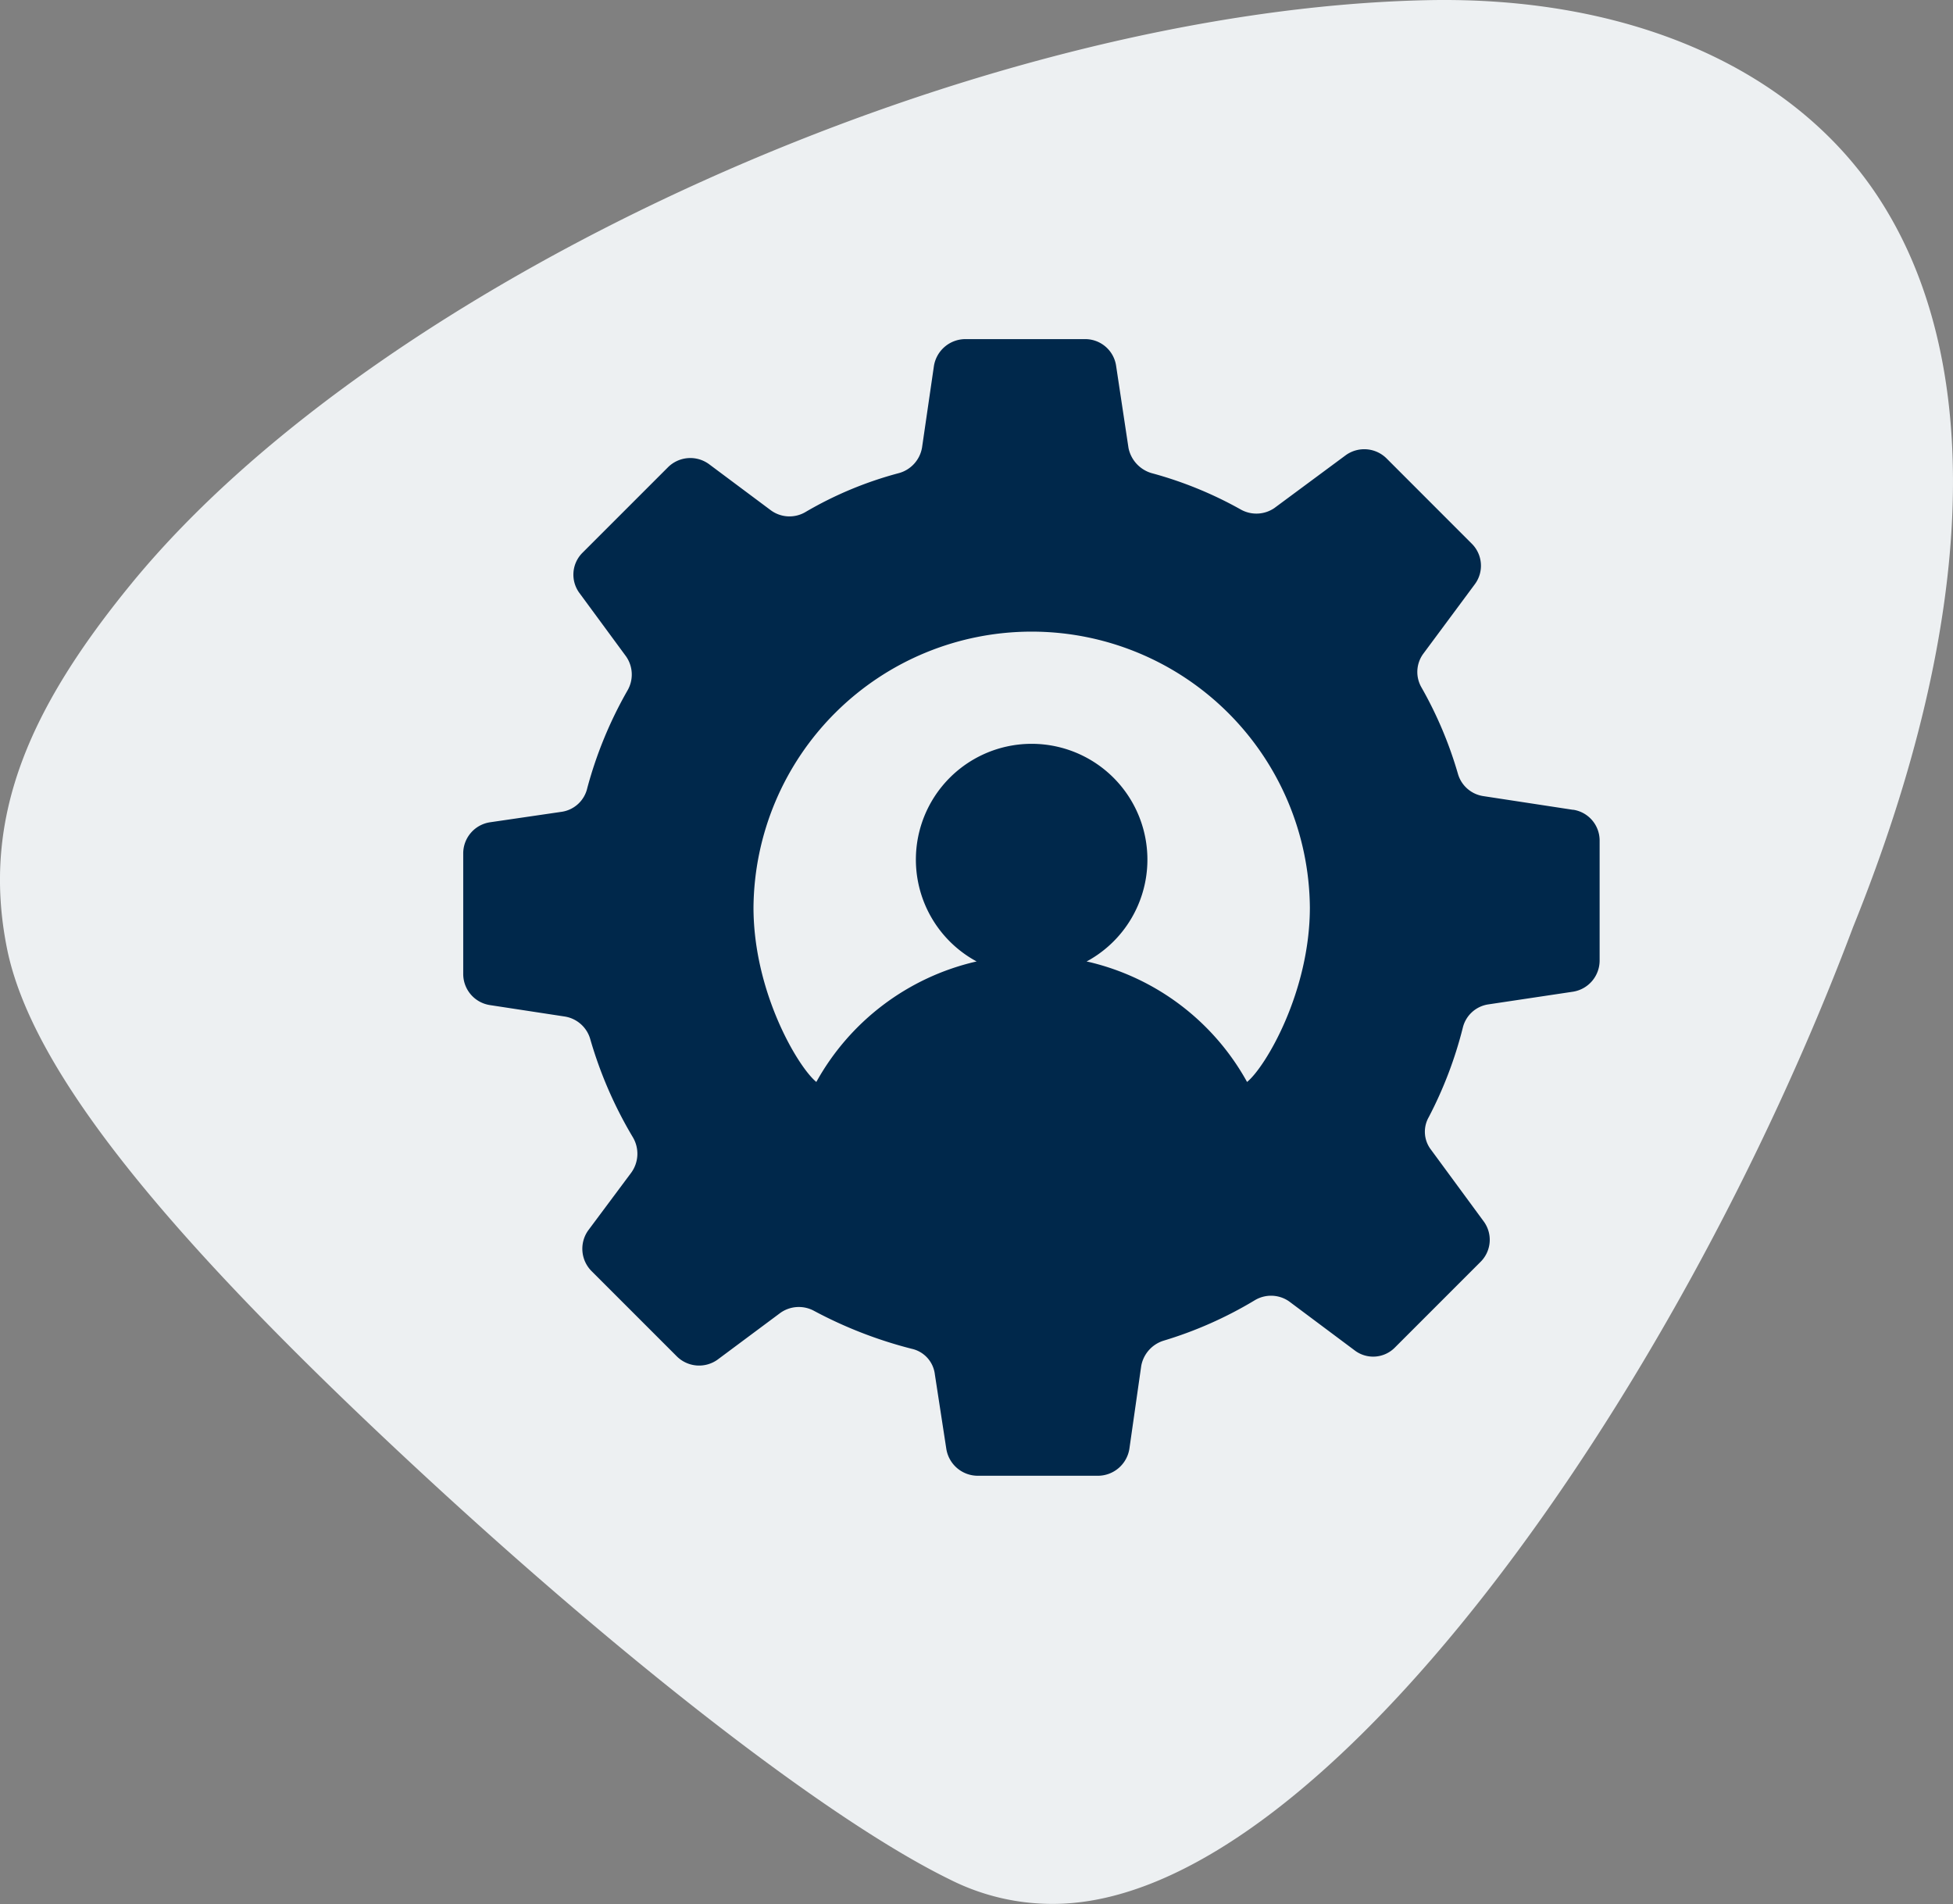 <svg xmlns="http://www.w3.org/2000/svg" xmlns:xlink="http://www.w3.org/1999/xlink" width="88.538" height="86.307" viewBox="0 0 88.538 86.307">
  <rect x="0" y="0" width="88.538" height="86.307" fill="#808080" stroke="none"/>
  <defs>
    <clipPath id="clip-path">
      <rect id="Rechteck_1545" data-name="Rechteck 1545" width="88.538" height="86.307" fill="#edf0f2"/>
    </clipPath>
    <clipPath id="clip-path-2">
      <rect id="Rechteck_2454" data-name="Rechteck 2454" width="52" height="52" transform="translate(0 -0.601)" fill="#00284b"/>
    </clipPath>
  </defs>
  <g id="Gruppe_1629" data-name="Gruppe 1629" transform="translate(21174.561 1971.795)">
    <g id="Gruppe_832" data-name="Gruppe 832" transform="translate(-21174.561 -1971.795)" style="isolation: isolate">
      <g id="Gruppe_78" data-name="Gruppe 78" transform="translate(0 0)" style="isolation: isolate">
        <g id="Gruppe_58" data-name="Gruppe 58" style="isolation: isolate">
          <g id="Gruppe_57" data-name="Gruppe 57" clip-path="url(#clip-path)">
            <path id="Pfad_109" data-name="Pfad 109" d="M64.7.008C44.227.443,17.31,12.558,5.928,26.49,1.346,32.1-.867,37.05.313,42.974,1.4,48.438,7.336,55.719,17.763,65.51c10.3,9.674,19.869,17.037,25.311,19.692a10.286,10.286,0,0,0,4.662,1.1c12.118,0,28.262-22.983,36.27-44.273,5.659-14.008,6.028-25.8,1.051-33.231C81.186,3.025,73.771-.185,64.7.008" transform="translate(0 0)" fill="#edf0f2"/>
          </g>
        </g>
      </g>
    </g>
    <g id="Gruppe_1586" data-name="Gruppe 1586" transform="translate(-21153.561 -1956.304)" clip-path="url(#clip-path-2)">
      <path id="Pfad_2485" data-name="Pfad 2485" d="M50.318,21.337l-4.079-.623a1.414,1.414,0,0,1-1.138-.987A18.11,18.11,0,0,0,43.448,15.8a1.4,1.4,0,0,1,.065-1.524l2.34-3.155a1.407,1.407,0,0,0-.129-1.846L41.86,5.409a1.435,1.435,0,0,0-1.846-.151l-3.242,2.4a1.445,1.445,0,0,1-1.524.065,17.683,17.683,0,0,0-4.057-1.653A1.5,1.5,0,0,1,30.16,4.936L29.6,1.223A1.416,1.416,0,0,0,28.186,0H22.755a1.448,1.448,0,0,0-1.417,1.224L20.8,4.915A1.453,1.453,0,0,1,19.75,6.074a16.943,16.943,0,0,0-4.229,1.761,1.427,1.427,0,0,1-1.589-.086L11.141,5.666a1.436,1.436,0,0,0-1.867.151L5.41,9.681a1.4,1.4,0,0,0-.128,1.846l2.1,2.855a1.438,1.438,0,0,1,.064,1.546A18.645,18.645,0,0,0,5.624,20.35a1.4,1.4,0,0,1-1.138,1.073L1.224,21.9A1.427,1.427,0,0,0,0,23.29v5.5a1.426,1.426,0,0,0,1.224,1.4l3.371.515a1.436,1.436,0,0,1,1.159,1.009A18.87,18.87,0,0,0,7.685,36.17a1.462,1.462,0,0,1-.065,1.61L5.667,40.4a1.434,1.434,0,0,0,.151,1.846L9.682,46.11a1.435,1.435,0,0,0,1.846.151l2.855-2.125a1.445,1.445,0,0,1,1.524-.086,19.686,19.686,0,0,0,4.422,1.717,1.347,1.347,0,0,1,1.052,1.159L21.9,50.3a1.446,1.446,0,0,0,1.416,1.223h5.474A1.448,1.448,0,0,0,30.2,50.3l.537-3.757A1.474,1.474,0,0,1,31.75,45.4a18.118,18.118,0,0,0,4.122-1.825,1.43,1.43,0,0,1,1.567.043L40.4,45.83a1.383,1.383,0,0,0,1.846-.129l3.864-3.864a1.408,1.408,0,0,0,.151-1.846l-2.383-3.242a1.333,1.333,0,0,1-.107-1.481,18.441,18.441,0,0,0,1.545-4.057,1.4,1.4,0,0,1,1.138-1.052l3.864-.579a1.431,1.431,0,0,0,1.2-1.416V22.733a1.41,1.41,0,0,0-1.2-1.4ZM35.535,33.673a11.1,11.1,0,0,0-7.212-5.45c-.021,0-.043-.006-.063-.011a5.248,5.248,0,1,0-4.982,0c-.019,0-.04.006-.058.01a11.14,11.14,0,0,0-7.212,5.45c-.82-.663-2.849-4.056-2.849-7.913a12.612,12.612,0,0,1,25.223,0c0,3.84-2.017,7.241-2.848,7.914Z" transform="translate(0 -0.119)" fill="#00284b"/>
    </g>
  </g>
</svg>
